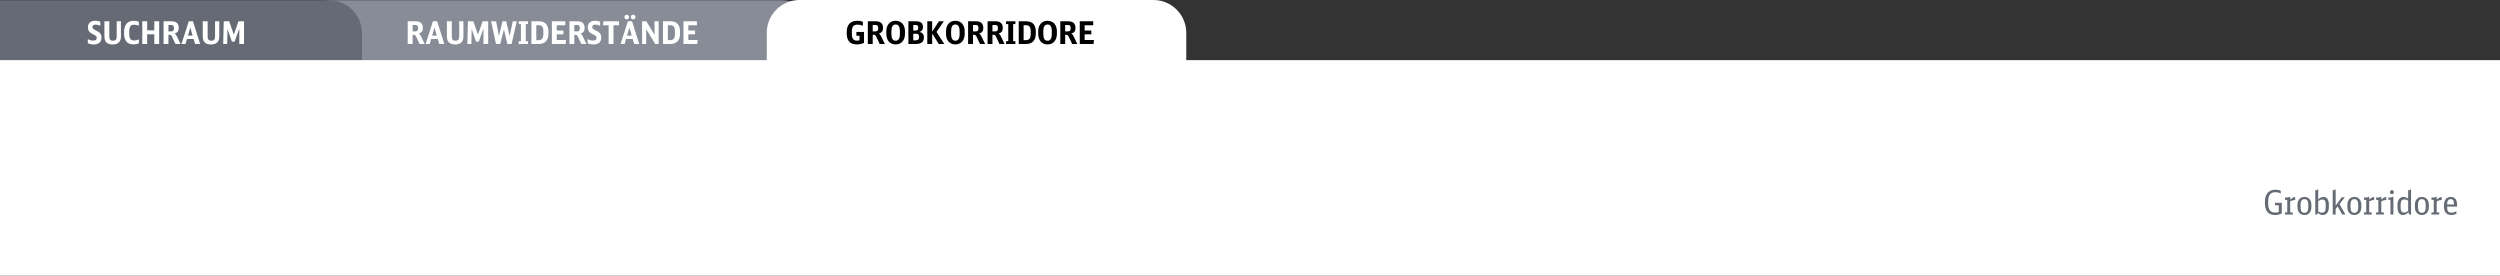 <?xml version="1.0" encoding="utf-8"?>
<!-- Generator: Adobe Illustrator 25.4.1, SVG Export Plug-In . SVG Version: 6.00 Build 0)  -->
<svg version="1.1" id="Ebene_1" xmlns="http://www.w3.org/2000/svg" xmlns:xlink="http://www.w3.org/1999/xlink" x="0px" y="0px"
	 viewBox="0 0 1200 132.33" enable-background="new 0 0 1200 132.33" xml:space="preserve">
<rect x="0" y="0" width="1200" height="132.33" fill="#333333" stroke="none"/>
<path id="XMLID_29_" fill="#878C96" d="M391.024,41.921H143.064V15.903c0-8.705,7.057-15.762,15.762-15.762h216.435
	c8.705,0,15.763,7.057,15.763,15.763V41.921z"/>
<g id="XMLID_27_">
	<path fill="#FFFFFF" d="M195.703,10.21h3.78c2.325,0,3.51,1.064,3.51,3.149c0,1.53-0.57,2.325-1.995,2.76
		c0.405,0.195,0.69,0.525,1.005,1.155l1.86,3.84h-2.46l-1.575-3.345c-0.405-0.87-0.66-1.065-1.38-1.065h-0.405v4.41h-2.34V10.21z
		 M199.213,15.085c1.08,0,1.47-0.405,1.47-1.5c0-1.216-0.345-1.59-1.455-1.59h-1.185v3.09H199.213z"/>
	<path fill="#FFFFFF" d="M210.838,21.114l-0.705-2.385h-3.195l-0.705,2.385h-1.935l3.51-10.92h2.01l3.45,10.92H210.838z
		 M208.543,13.239l-1.125,3.84h2.235L208.543,13.239z"/>
	<path fill="#FFFFFF" d="M216.868,10.21v7.215c0,1.529,0.51,2.13,1.785,2.13c1.245,0,1.77-0.63,1.77-2.101V10.21h2.025v7.289
		c0,2.535-1.35,3.84-3.93,3.84c-2.745,0-4.004-1.244-4.004-3.93V10.21H216.868z"/>
	<path fill="#FFFFFF" d="M224.593,10.21h2.61l2.22,6.39l2.25-6.39h2.655v10.904h-2.265V13.72l-2.25,6.27h-1.32l-2.1-6.12
		l-0.15,7.245h-1.905L224.593,10.21z"/>
	<path fill="#FFFFFF" d="M238.063,21.114l-2.325-10.904h2.4l1.335,7.109l1.755-7.109h1.74l1.635,7.109l1.545-7.109h1.92
		l-2.505,10.904h-2.055l-1.62-6.944l-1.785,6.944H238.063z"/>
	<path fill="#FFFFFF" d="M250.047,11.56h-1.065v-1.35h4.485v1.35h-1.08v8.205h1.08v1.35h-4.485v-1.35h1.065V11.56z"/>
	<path fill="#FFFFFF" d="M255.072,10.21h3.495c3.135,0,4.695,1.665,4.695,5.039v0.796c0,3.3-1.62,5.069-4.65,5.069h-3.54V10.21z
		 M258.537,19.27c1.62,0,2.28-0.9,2.28-3.105v-0.989c0-2.25-0.645-3.09-2.34-3.09h-1.065v7.185H258.537z"/>
	<path fill="#FFFFFF" d="M264.897,10.21h6.45v1.92h-4.11v2.52h3.21v1.815h-3.21v2.744h4.455l-0.18,1.905h-6.615V10.21z"/>
	<path fill="#FFFFFF" d="M273.327,10.21h3.78c2.325,0,3.51,1.064,3.51,3.149c0,1.53-0.57,2.325-1.995,2.76
		c0.405,0.195,0.69,0.525,1.005,1.155l1.86,3.84h-2.46l-1.575-3.345c-0.405-0.87-0.66-1.065-1.38-1.065h-0.405v4.41h-2.34V10.21z
		 M276.837,15.085c1.08,0,1.47-0.405,1.47-1.5c0-1.216-0.345-1.59-1.455-1.59h-1.185v3.09H276.837z"/>
	<path fill="#FFFFFF" d="M282.057,18.774c0.99,0.51,1.71,0.705,2.595,0.705c1.11,0,1.695-0.436,1.695-1.275
		c0-0.765-0.255-1.005-1.785-1.755c-0.87-0.42-1.275-0.689-1.65-1.095c-0.525-0.57-0.795-1.32-0.795-2.235
		c0-2.01,1.29-3.164,3.54-3.164c0.9,0,1.635,0.149,2.4,0.479v1.935c-0.9-0.404-1.515-0.555-2.265-0.555c-0.99,0-1.5,0.391-1.5,1.14
		c0,0.735,0.255,0.99,1.695,1.665c1.035,0.495,1.47,0.78,1.875,1.23c0.495,0.54,0.75,1.274,0.75,2.175
		c0,2.16-1.32,3.314-3.795,3.314c-1.035,0-1.815-0.18-2.76-0.63V18.774z"/>
	<path fill="#FFFFFF" d="M297.131,12.13h-2.655v8.984h-2.34V12.13h-2.67l0.165-1.92h7.5V12.13z"/>
	<path fill="#FFFFFF" d="M304.407,21.114l-0.705-2.385h-3.195l-0.705,2.385h-1.935l3.51-10.92h2.01l3.45,10.92H304.407z
		 M301.947,8.185c0,0.646-0.465,1.11-1.11,1.11s-1.11-0.465-1.11-1.125c0-0.63,0.479-1.095,1.11-1.095
		C301.482,7.075,301.947,7.54,301.947,8.185z M302.112,13.239l-1.125,3.84h2.235L302.112,13.239z M305.021,8.185
		c0,0.646-0.465,1.11-1.11,1.11s-1.11-0.465-1.11-1.125c0-0.63,0.48-1.095,1.11-1.095C304.557,7.075,305.021,7.54,305.021,8.185z"/>
	<path fill="#FFFFFF" d="M308.202,10.21h2.055l3.915,6.479V10.21h1.965v10.904h-1.635l-4.335-7.095v7.095h-1.965V10.21z"/>
	<path fill="#FFFFFF" d="M318.236,10.21h3.495c3.135,0,4.695,1.665,4.695,5.039v0.796c0,3.3-1.62,5.069-4.65,5.069h-3.54V10.21z
		 M321.701,19.27c1.62,0,2.28-0.9,2.28-3.105v-0.989c0-2.25-0.645-3.09-2.34-3.09h-1.065v7.185H321.701z"/>
	<path fill="#FFFFFF" d="M328.062,10.21h6.45v1.92h-4.11v2.52h3.21v1.815h-3.21v2.744h4.455l-0.18,1.905h-6.615V10.21z"/>
</g>
<path id="XMLID_24_" fill="#656A74" d="M173.75,41.921H0V0.142h157.987c8.705,0,15.763,7.057,15.763,15.763V41.921z"/>
<rect id="XMLID_23_" y="28.868" fill="#FFFFFF" width="1200" height="103.533"/>
<path id="XMLID_41_" fill="#FFFFFF" d="M569.405,41.779H368.042V15.762C368.042,7.057,375.098,0,383.803,0h169.839
	c8.705,0,15.763,7.057,15.763,15.763V41.779z"/>
<g id="XMLID_25_">
	<path d="M411.068,15.34h3.66v5.249c-1.185,0.511-2.19,0.735-3.36,0.735c-3.315,0-4.92-1.695-4.92-5.205v-0.84
		c0-3.435,1.785-5.31,5.055-5.31c1.035,0,1.875,0.15,2.669,0.479v1.92c-0.945-0.39-1.68-0.539-2.58-0.539
		c-1.905,0-2.7,0.989-2.7,3.359v1.005c0,2.37,0.72,3.315,2.52,3.315c0.435,0,0.75-0.046,1.14-0.165v-2.19h-1.485V15.34z"/>
	<path d="M416.558,10.21h3.78c2.325,0,3.51,1.064,3.51,3.149c0,1.53-0.57,2.325-1.995,2.76c0.405,0.195,0.69,0.525,1.005,1.155
		l1.86,3.84h-2.46l-1.575-3.345c-0.405-0.87-0.66-1.065-1.38-1.065h-0.405v4.41h-2.34V10.21z M420.068,15.085
		c1.08,0,1.47-0.405,1.47-1.5c0-1.216-0.345-1.59-1.455-1.59h-1.185v3.09H420.068z"/>
	<path d="M425.423,15.114c0-3.165,1.725-5.145,4.485-5.145s4.485,1.979,4.485,5.145v1.065c0,3.165-1.725,5.145-4.485,5.145
		s-4.485-1.979-4.485-5.145V15.114z M431.948,15.024c0-2.22-0.66-3.27-2.04-3.27s-2.04,1.05-2.04,3.27v1.245
		c0,2.22,0.66,3.27,2.04,3.27s2.04-1.05,2.04-3.27V15.024z"/>
	<path d="M436.028,10.21h3.57c2.34,0,3.42,0.87,3.42,2.79c0,1.26-0.42,1.859-1.635,2.34c1.455,0.314,2.085,1.109,2.085,2.67
		c0,2.069-1.305,3.104-3.915,3.104h-3.525V10.21z M439.493,14.664c0.9,0,1.26-0.39,1.26-1.364c0-0.976-0.315-1.305-1.215-1.305
		h-1.17v2.669H439.493z M439.463,19.345c1.23,0,1.68-0.436,1.68-1.605s-0.405-1.56-1.575-1.56h-1.2v3.165H439.463z"/>
	<path d="M445.103,10.21h2.34v5.01l3.24-5.01h2.34l-3.495,5.13l3.72,5.774h-2.64l-3.165-5.024v5.024h-2.34V10.21z"/>
	<path d="M454.088,15.114c0-3.165,1.725-5.145,4.485-5.145s4.485,1.979,4.485,5.145v1.065c0,3.165-1.725,5.145-4.485,5.145
		s-4.485-1.979-4.485-5.145V15.114z M460.613,15.024c0-2.22-0.66-3.27-2.04-3.27s-2.04,1.05-2.04,3.27v1.245
		c0,2.22,0.66,3.27,2.04,3.27s2.04-1.05,2.04-3.27V15.024z"/>
	<path d="M464.692,10.21h3.78c2.325,0,3.51,1.064,3.51,3.149c0,1.53-0.57,2.325-1.995,2.76c0.405,0.195,0.69,0.525,1.005,1.155
		l1.86,3.84h-2.46l-1.575-3.345c-0.405-0.87-0.66-1.065-1.38-1.065h-0.405v4.41h-2.34V10.21z M468.202,15.085
		c1.08,0,1.47-0.405,1.47-1.5c0-1.216-0.345-1.59-1.455-1.59h-1.185v3.09H468.202z"/>
	<path d="M474.037,10.21h3.78c2.325,0,3.51,1.064,3.51,3.149c0,1.53-0.57,2.325-1.995,2.76c0.405,0.195,0.69,0.525,1.005,1.155
		l1.86,3.84h-2.46l-1.575-3.345c-0.405-0.87-0.66-1.065-1.38-1.065h-0.405v4.41h-2.34V10.21z M477.547,15.085
		c1.08,0,1.47-0.405,1.47-1.5c0-1.216-0.345-1.59-1.455-1.59h-1.185v3.09H477.547z"/>
	<path d="M483.967,11.56h-1.065v-1.35h4.485v1.35h-1.08v8.205h1.08v1.35h-4.485v-1.35h1.065V11.56z"/>
	<path d="M488.992,10.21h3.495c3.135,0,4.695,1.665,4.695,5.039v0.796c0,3.3-1.62,5.069-4.65,5.069h-3.54V10.21z M492.457,19.27
		c1.62,0,2.28-0.9,2.28-3.105v-0.989c0-2.25-0.645-3.09-2.34-3.09h-1.065v7.185H492.457z"/>
	<path d="M498.337,15.114c0-3.165,1.725-5.145,4.485-5.145s4.485,1.979,4.485,5.145v1.065c0,3.165-1.725,5.145-4.485,5.145
		s-4.485-1.979-4.485-5.145V15.114z M504.862,15.024c0-2.22-0.66-3.27-2.04-3.27s-2.04,1.05-2.04,3.27v1.245
		c0,2.22,0.66,3.27,2.04,3.27s2.04-1.05,2.04-3.27V15.024z"/>
	<path d="M508.942,10.21h3.78c2.325,0,3.51,1.064,3.51,3.149c0,1.53-0.57,2.325-1.995,2.76c0.405,0.195,0.69,0.525,1.005,1.155
		l1.86,3.84h-2.46l-1.575-3.345c-0.405-0.87-0.66-1.065-1.38-1.065h-0.405v4.41h-2.34V10.21z M512.452,15.085
		c1.08,0,1.47-0.405,1.47-1.5c0-1.216-0.345-1.59-1.455-1.59h-1.185v3.09H512.452z"/>
	<path d="M518.287,10.21h6.45v1.92h-4.11v2.52h3.21v1.815h-3.21v2.744h4.455l-0.18,1.905h-6.615V10.21z"/>
</g>
<g id="XMLID_22_">
	<path fill="#FFFFFF" d="M42.15,18.775c0.99,0.51,1.71,0.705,2.595,0.705c1.11,0,1.695-0.436,1.695-1.275
		c0-0.765-0.255-1.005-1.785-1.755c-0.87-0.42-1.275-0.689-1.65-1.095c-0.525-0.57-0.795-1.32-0.795-2.235
		c0-2.01,1.29-3.164,3.54-3.164c0.9,0,1.635,0.149,2.4,0.479v1.935c-0.9-0.404-1.515-0.555-2.265-0.555c-0.99,0-1.5,0.391-1.5,1.14
		c0,0.735,0.255,0.99,1.695,1.665c1.035,0.495,1.47,0.78,1.875,1.23c0.495,0.54,0.75,1.274,0.75,2.175
		c0,2.16-1.32,3.314-3.795,3.314c-1.035,0-1.815-0.18-2.76-0.63V18.775z"/>
	<path fill="#FFFFFF" d="M52.469,10.21v7.215c0,1.529,0.51,2.13,1.785,2.13c1.245,0,1.77-0.63,1.77-2.101V10.21h2.025V17.5
		c0,2.535-1.35,3.84-3.93,3.84c-2.745,0-4.004-1.244-4.004-3.93V10.21H52.469z"/>
	<path fill="#FFFFFF" d="M66.614,12.355c-0.81-0.345-1.485-0.495-2.25-0.495c-1.695,0-2.355,0.99-2.355,3.495v0.72
		c0,2.385,0.675,3.345,2.37,3.345c0.78,0,1.425-0.149,2.28-0.51v1.86c-0.675,0.345-1.545,0.54-2.505,0.54
		c-3.105,0-4.59-1.726-4.59-5.325v-0.689c0-3.436,1.65-5.311,4.65-5.311c0.9,0,1.62,0.12,2.4,0.42V12.355z"/>
	<path fill="#FFFFFF" d="M68.294,10.21h2.34v4.364h3.435V10.21h2.34v10.904h-2.34V16.48h-3.435v4.635h-2.34V10.21z"/>
	<path fill="#FFFFFF" d="M78.509,10.21h3.78c2.325,0,3.51,1.064,3.51,3.149c0,1.53-0.57,2.325-1.995,2.76
		c0.405,0.195,0.69,0.525,1.005,1.155l1.86,3.84h-2.46l-1.575-3.345c-0.405-0.87-0.66-1.065-1.38-1.065h-0.405v4.41h-2.34V10.21z
		 M82.019,15.085c1.08,0,1.47-0.405,1.47-1.5c0-1.216-0.345-1.59-1.455-1.59h-1.185v3.09H82.019z"/>
	<path fill="#FFFFFF" d="M93.644,21.115l-0.705-2.385h-3.195l-0.705,2.385h-1.935l3.51-10.92h2.01l3.45,10.92H93.644z M91.349,13.24
		l-1.125,3.84h2.235L91.349,13.24z"/>
	<path fill="#FFFFFF" d="M99.674,10.21v7.215c0,1.529,0.51,2.13,1.785,2.13c1.245,0,1.77-0.63,1.77-2.101V10.21h2.025V17.5
		c0,2.535-1.35,3.84-3.93,3.84c-2.745,0-4.004-1.244-4.004-3.93V10.21H99.674z"/>
	<path fill="#FFFFFF" d="M107.399,10.21h2.61l2.22,6.39l2.25-6.39h2.655v10.904h-2.265V13.72l-2.25,6.27h-1.32l-2.1-6.12
		l-0.15,7.245h-1.905L107.399,10.21z"/>
</g>
<g id="XMLID_00000102507829767513515200000015730912217775035041_">
	<path fill="#656A74" d="M1091.974,97.337h3.287v5.1c-1.203,0.561-2.133,0.785-3.256,0.785c-3.159,0-4.843-1.924-4.843-5.564v-0.914
		c0-3.593,1.845-5.693,4.972-5.693c1.026,0,1.876,0.16,2.646,0.514v1.299c-0.994-0.449-1.716-0.609-2.646-0.609
		c-2.277,0-3.4,1.459-3.4,4.394v1.091c0,2.919,1.059,4.282,3.32,4.282c0.673,0,1.139-0.08,1.748-0.305v-3.191h-1.828V97.337z"/>
	<path fill="#656A74" d="M1096.769,101.939h1.106v-5.998h-1.074v-1.123h0.562c0.834,0,1.251-0.08,1.588-0.337h0.336v1.348
		c0.802-0.786,1.62-1.219,2.39-1.299v1.427c-0.914,0.08-1.699,0.305-2.39,0.689v5.293h1.235v1.042h-3.753V101.939z"/>
	<path fill="#656A74" d="M1102.783,98.379c0-2.374,1.282-3.849,3.352-3.849c2.053,0,3.336,1.475,3.336,3.849v0.979
		c0,2.373-1.283,3.849-3.336,3.849c-2.069,0-3.352-1.476-3.352-3.849V98.379z M1107.979,98.251c0-1.765-0.625-2.662-1.844-2.662
		c-1.235,0-1.86,0.897-1.86,2.662v1.234c0,1.764,0.625,2.662,1.86,2.662c1.219,0,1.844-0.898,1.844-2.662V98.251z"/>
	<path fill="#656A74" d="M1111.331,91.339c0.48-0.017,0.93-0.177,1.154-0.401h0.257v4.795c1.01-0.897,1.651-1.202,2.565-1.202
		c1.636,0,2.55,1.363,2.55,3.801v0.865c0,1.188-0.176,2.005-0.545,2.646c-0.513,0.882-1.347,1.363-2.357,1.363
		c-0.85,0-1.556-0.305-2.422-1.043l-0.272,0.818h-0.93V91.339z M1112.742,101.458c0.705,0.449,1.171,0.609,1.844,0.609
		c1.251,0,1.765-0.802,1.765-2.79v-0.946c0-1.828-0.449-2.566-1.572-2.566c-0.689,0-1.058,0.145-2.036,0.818V101.458z"/>
	<path fill="#656A74" d="M1119.702,91.339c0.481-0.017,0.931-0.177,1.155-0.401h0.256v7.762l2.936-4.025h1.475l-2.55,3.272
		l2.807,5.035h-1.539l-2.165-3.881l-0.963,1.203v2.678h-1.411V91.339z"/>
	<path fill="#656A74" d="M1126.743,98.379c0-2.374,1.283-3.849,3.352-3.849c2.053,0,3.336,1.475,3.336,3.849v0.979
		c0,2.373-1.283,3.849-3.336,3.849c-2.068,0-3.352-1.476-3.352-3.849V98.379z M1131.939,98.251c0-1.765-0.626-2.662-1.845-2.662
		c-1.234,0-1.86,0.897-1.86,2.662v1.234c0,1.764,0.626,2.662,1.86,2.662c1.219,0,1.845-0.898,1.845-2.662V98.251z"/>
	<path fill="#656A74" d="M1134.682,101.939h1.106v-5.998h-1.074v-1.123h0.562c0.834,0,1.251-0.08,1.588-0.337h0.336v1.348
		c0.802-0.786,1.62-1.219,2.39-1.299v1.427c-0.914,0.08-1.699,0.305-2.39,0.689v5.293h1.235v1.042h-3.753V101.939z"/>
	<path fill="#656A74" d="M1140.504,101.939h1.106v-5.998h-1.074v-1.123h0.561c0.834,0,1.251-0.08,1.588-0.337h0.337v1.348
		c0.802-0.786,1.62-1.219,2.39-1.299v1.427c-0.914,0.08-1.7,0.305-2.39,0.689v5.293h1.234v1.042h-3.752V101.939z"/>
	<path fill="#656A74" d="M1147.416,102.981v-7.104h-1.026v-1.059h0.545c0.834,0,1.251-0.096,1.604-0.337h0.289v8.5H1147.416z
		 M1149.084,92.236c0,0.562-0.401,0.963-0.946,0.963c-0.577,0-0.962-0.401-0.962-0.963c0-0.545,0.4-0.946,0.962-0.946
		C1148.683,91.29,1149.084,91.691,1149.084,92.236z"/>
	<path fill="#656A74" d="M1155.915,91.339c0.465-0.017,0.914-0.177,1.139-0.401h0.257v12.044h-0.931l-0.336-1.091
		c-1.107,1.011-1.748,1.315-2.694,1.315c-1.636,0-2.55-1.363-2.55-3.801v-0.866c0-1.187,0.176-2.005,0.545-2.646
		c0.513-0.883,1.347-1.363,2.357-1.363c0.77,0,1.459,0.272,2.213,0.865V91.339z M1155.915,96.294
		c-0.689-0.417-1.171-0.562-1.844-0.562c-1.251,0-1.765,0.786-1.765,2.727v0.946c0,1.876,0.449,2.63,1.572,2.63
		c0.657,0,1.282-0.257,2.036-0.866V96.294z"/>
	<path fill="#656A74" d="M1159.155,98.379c0-2.374,1.282-3.849,3.352-3.849c2.053,0,3.336,1.475,3.336,3.849v0.979
		c0,2.373-1.283,3.849-3.336,3.849c-2.069,0-3.352-1.476-3.352-3.849V98.379z M1164.351,98.251c0-1.765-0.625-2.662-1.844-2.662
		c-1.235,0-1.86,0.897-1.86,2.662v1.234c0,1.764,0.625,2.662,1.86,2.662c1.219,0,1.844-0.898,1.844-2.662V98.251z"/>
	<path fill="#656A74" d="M1167.094,101.939h1.106v-5.998h-1.074v-1.123h0.562c0.834,0,1.251-0.08,1.588-0.337h0.336v1.348
		c0.802-0.786,1.62-1.219,2.39-1.299v1.427c-0.914,0.08-1.699,0.305-2.39,0.689v5.293h1.235v1.042h-3.753V101.939z"/>
	<path fill="#656A74" d="M1174.599,99.181c-0.016,2.133,0.529,2.871,2.102,2.871c0.802,0,1.299-0.129,2.357-0.642v1.202
		c-0.931,0.434-1.556,0.594-2.422,0.594c-1.234,0-2.165-0.401-2.759-1.171c-0.528-0.689-0.77-1.636-0.77-3.047
		c0-1.668,0.257-2.679,0.851-3.399c0.577-0.706,1.379-1.059,2.405-1.059c2.005,0,3.031,1.331,3.031,3.896v0.754H1174.599z
		 M1177.887,98.139c-0.016-1.86-0.449-2.55-1.54-2.55c-1.154,0-1.716,0.817-1.748,2.55H1177.887z"/>
</g>
</svg>
